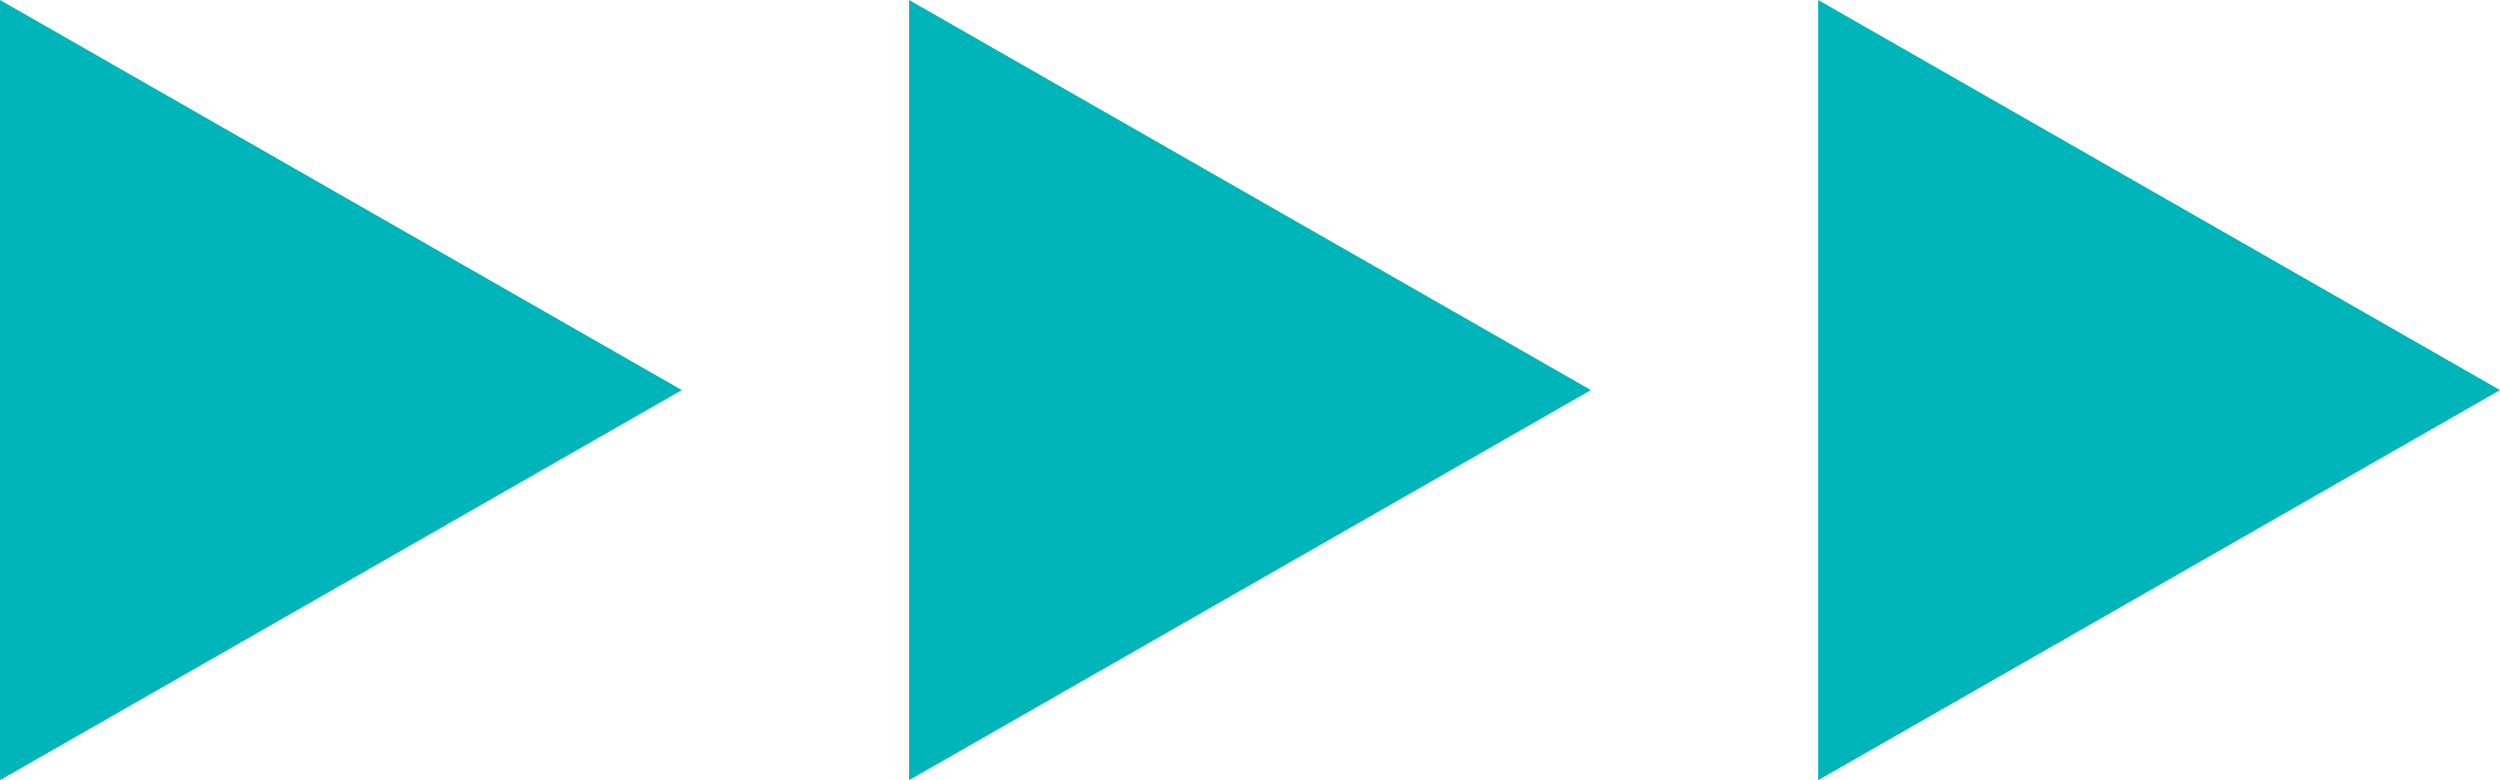 <svg width="141" height="44" viewBox="0 0 141 44" fill="none" xmlns="http://www.w3.org/2000/svg">
<path d="M0 44L38.455 22L2.09107e-06 0L0 44Z" fill="#00B5B9"/>
<path d="M89.727 22L51.273 44V0L89.727 22Z" fill="#00B5B9"/>
<path d="M141 22L102.545 44V0L141 22Z" fill="#00B5B9"/>
</svg>
